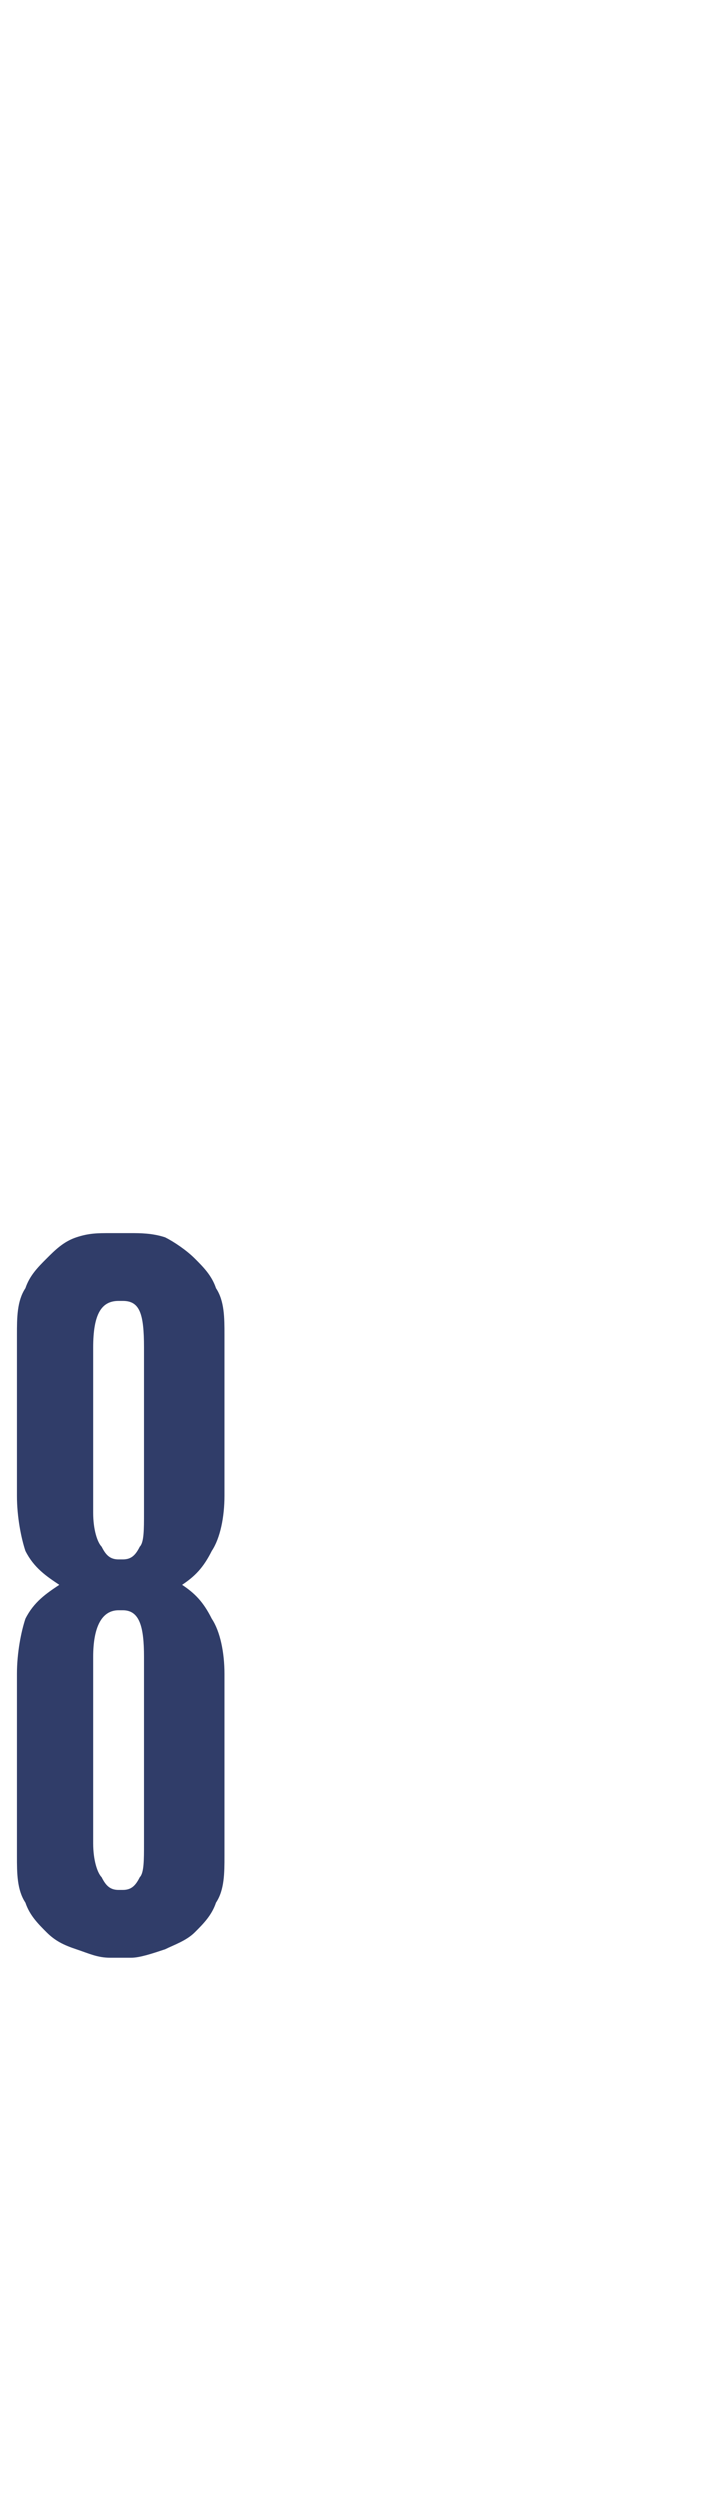 <?xml version="1.0" standalone="no"?><!DOCTYPE svg PUBLIC "-//W3C//DTD SVG 1.1//EN" "http://www.w3.org/Graphics/SVG/1.1/DTD/svg11.dtd"><svg xmlns="http://www.w3.org/2000/svg" version="1.1" width="17px" height="59px" viewBox="0 -28 17 59" style="top:-28px"><desc>8</desc><defs/><g id="Polygon38734"><path d="m2.6 18.2c-.3 0-.5-.1-.8-.2c-.3-.1-.5-.2-.7-.4c-.2-.2-.4-.4-.5-.7c-.2-.3-.2-.7-.2-1.1v-4.3c0-.5.1-1 .2-1.3c.2-.4.5-.6.8-.8c-.3-.2-.6-.4-.8-.8c-.1-.3-.2-.8-.2-1.3V3.5c0-.4 0-.8.2-1.1c.1-.3.3-.5.5-.7c.2-.2.4-.4.7-.5c.3-.1.5-.1.8-.1h.5c.2 0 .5 0 .8.1c.2.1.5.3.7.5c.2.2.4.4.5.7c.2.3.2.7.2 1.1v3.8c0 .5-.1 1-.3 1.3c-.2.4-.4.6-.7.8c.3.2.5.4.7.8c.2.3.3.8.3 1.3v4.3c0 .4 0 .8-.2 1.1c-.1.3-.3.5-.5.7c-.2.2-.5.3-.7.4c-.3.1-.6.2-.8.2h-.5zm.2-8.2c-.4 0-.6.4-.6 1.1v4.4c0 .4.1.7.2.8c.1.2.2.3.4.3h.1c.2 0 .3-.1.4-.3c.1-.1.1-.4.1-.8v-4.4c0-.7-.1-1.1-.5-1.1h-.1zm0-7.3c-.4 0-.6.3-.6 1.1v3.9c0 .4.1.7.2.8c.1.2.2.3.4.3h.1c.2 0 .3-.1.4-.3c.1-.1.1-.4.1-.8V3.8c0-.8-.1-1.1-.5-1.1h-.1z" stroke="none" fill="#303d69"/></g></svg>